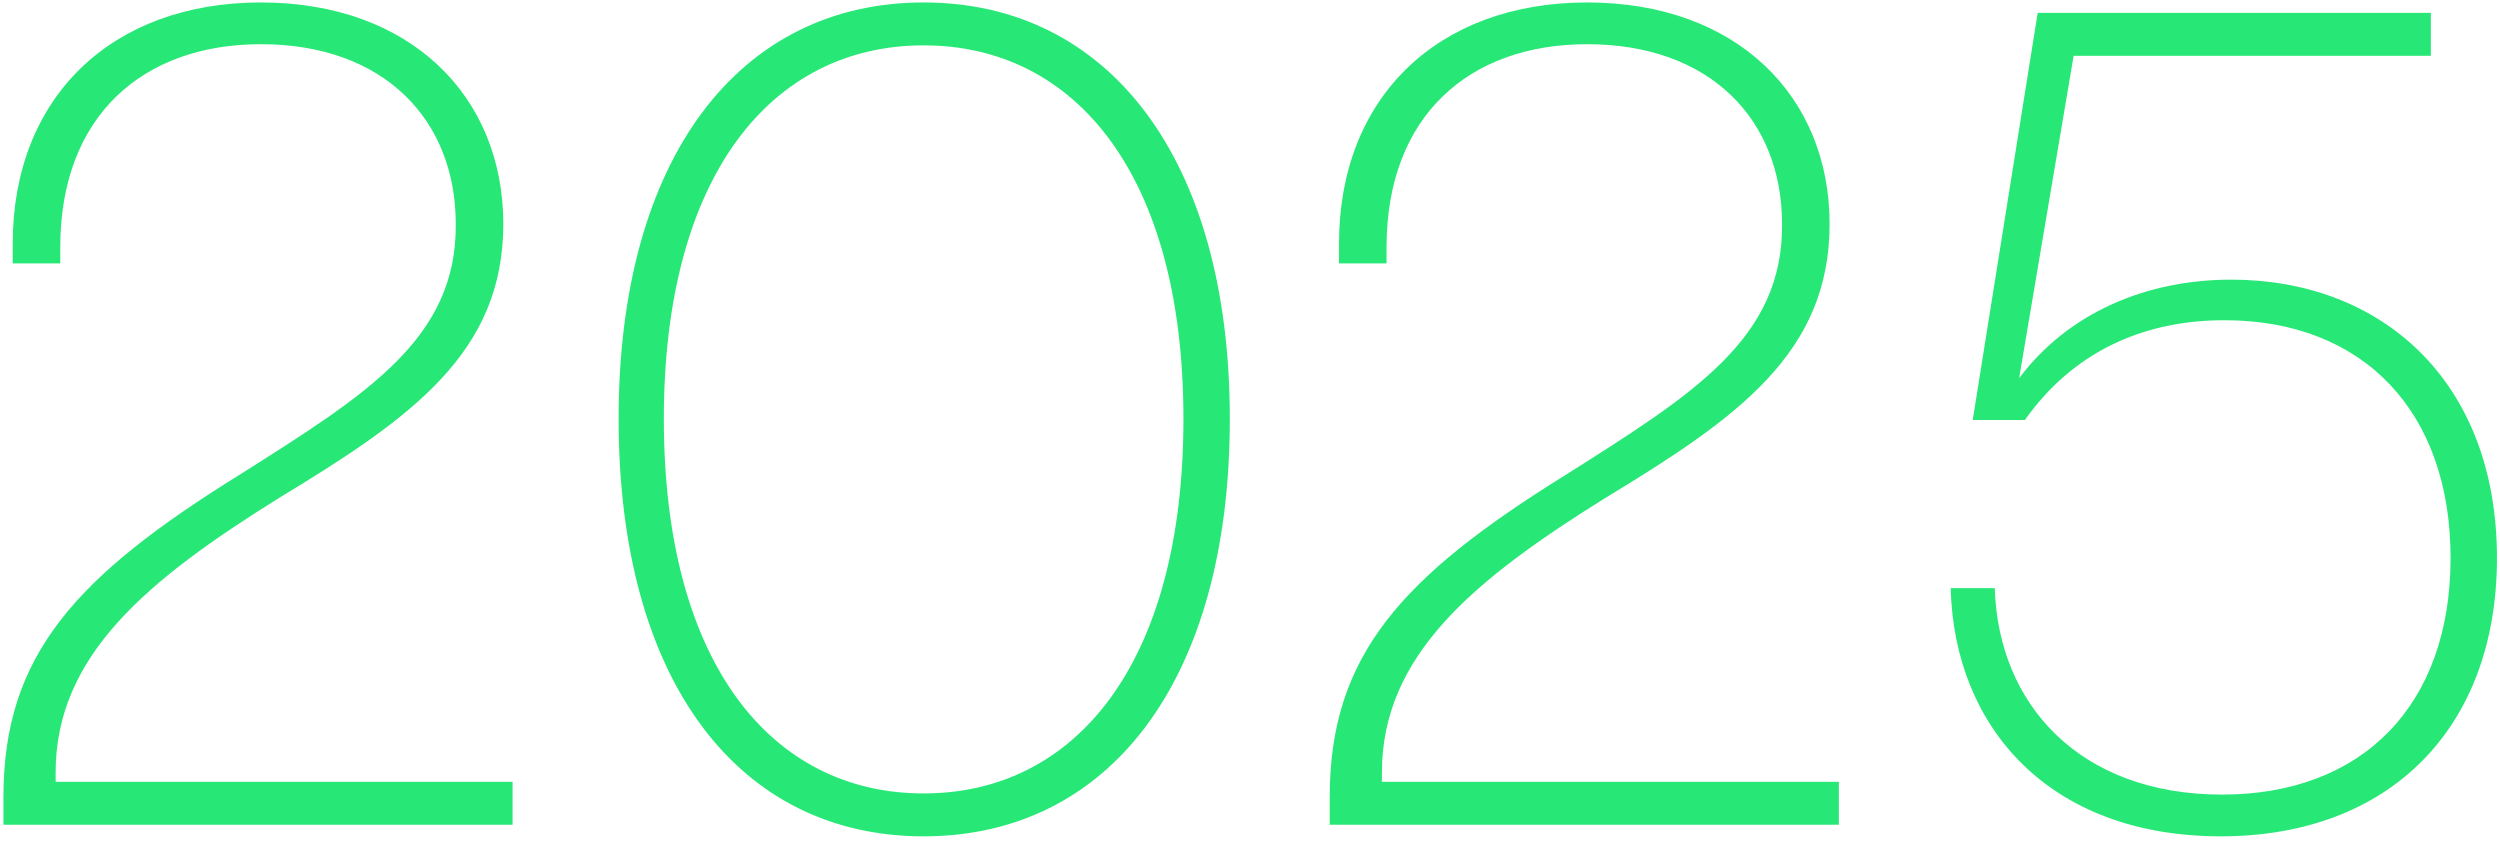 <?xml version="1.0" encoding="UTF-8"?> <svg xmlns="http://www.w3.org/2000/svg" width="291" height="98" viewBox="0 0 291 98" fill="none"><path d="M0.4 92.76C0.4 76.29 8.77 67.11 27.94 55.23C42.655 45.915 53.185 39.435 53.05 26.07C53.05 13.92 44.68 5.145 30.37 5.145C16.6 5.145 7.015 13.515 7.015 28.77V30.66H1.48V28.365C1.48 11.355 12.955 0.285 30.37 0.285C47.785 0.285 58.585 11.22 58.585 26.07C58.585 41.055 47.92 48.615 32.53 57.93C17.14 67.515 6.475 76.29 6.475 89.925V91.005H59.665V96H0.4V92.76ZM107.511 97.35C86.046 97.35 72.006 79.395 72.006 48.75C72.006 18.375 86.046 0.285 107.511 0.285C128.976 0.285 143.151 18.375 143.151 48.75C143.151 79.395 128.976 97.35 107.511 97.35ZM107.511 92.355C125.196 92.355 137.751 77.235 137.751 48.75C137.751 20.4 125.196 5.28 107.511 5.28C89.826 5.28 77.271 20.4 77.271 48.75C77.271 77.235 89.826 92.355 107.511 92.355ZM154.78 92.76C154.78 76.29 163.15 67.11 182.32 55.23C197.035 45.915 207.565 39.435 207.43 26.07C207.43 13.92 199.06 5.145 184.75 5.145C170.98 5.145 161.395 13.515 161.395 28.77V30.66H155.86V28.365C155.86 11.355 167.335 0.285 184.75 0.285C202.165 0.285 212.965 11.22 212.965 26.07C212.965 41.055 202.3 48.615 186.91 57.93C171.52 67.515 160.855 76.29 160.855 89.925V91.005H214.045V96H154.78V92.76ZM258.516 97.35C238.536 97.35 227.466 84.66 227.061 68.46H232.191C232.596 81.96 242.046 92.49 258.651 92.49C274.986 92.49 285.246 82.095 285.246 64.95C285.246 47.94 275.121 37.275 258.921 37.275C249.336 37.275 241.236 41.055 235.701 48.885H229.626L237.186 1.5H282.951V6.495H241.371L235.026 44.025C240.696 36.465 249.741 32.55 259.731 32.55C277.146 32.55 290.646 44.295 290.646 64.95C290.646 84.795 278.091 97.35 258.516 97.35Z" fill="#27E876"></path></svg> 